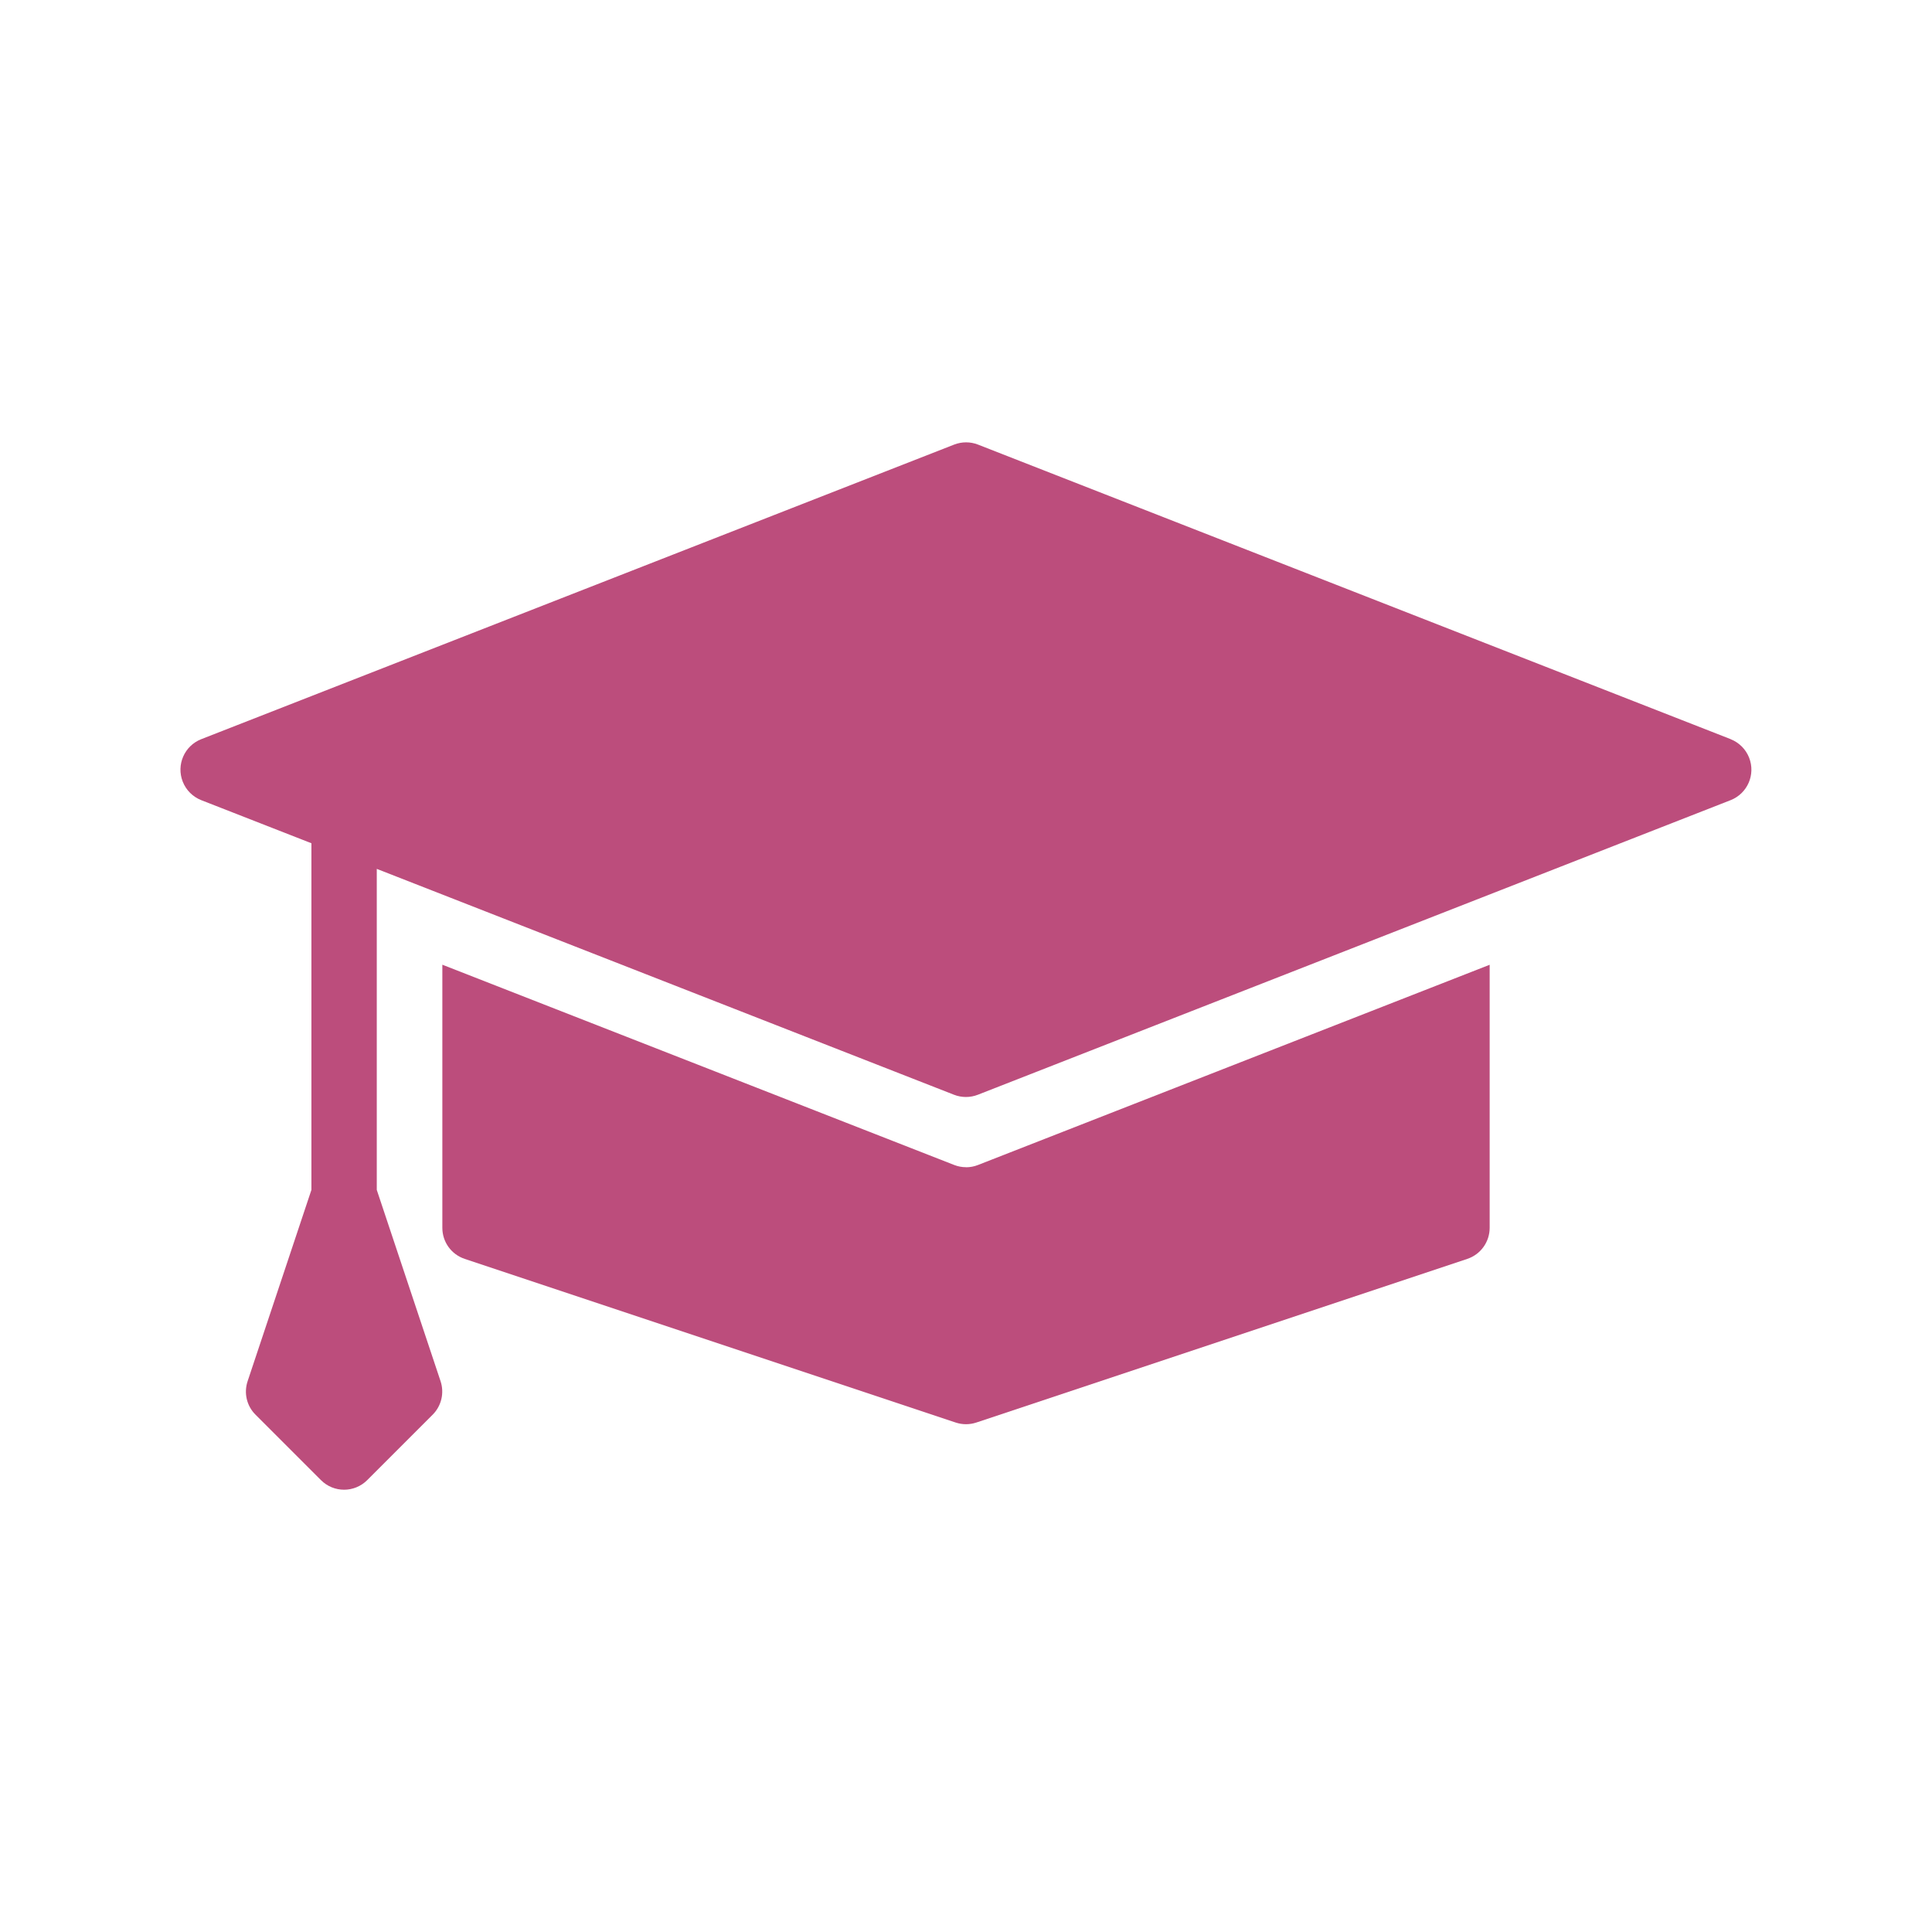<?xml version="1.0" encoding="UTF-8"?>
<svg id="Capa_1" xmlns="http://www.w3.org/2000/svg" version="1.1" viewBox="0 0 283.46 283.46">
  <!-- Generator: Adobe Illustrator 29.8.1, SVG Export Plug-In . SVG Version: 2.1.1 Build 2)  -->
  <defs>
    <style>
      .st0 {
        fill: #bc4d7c;
      }
    </style>
  </defs>
  <path class="st0" d="M141.74,171.25c-.6,0-1.19-.11-1.75-.33l-75.09-29.38v38.61c0,2.07,1.32,3.9,3.28,4.55l72.03,24.01c.99.33,2.05.33,3.04,0l72.03-24.01c1.96-.65,3.28-2.49,3.28-4.55v-38.6l-75.08,29.38c-.56.22-1.15.33-1.75.33Z"/>
  <path class="st0" d="M253.93,108.45l-110.44-43.22c-1.12-.44-2.37-.44-3.5,0L29.53,108.45c-2.47.97-3.69,3.75-2.72,6.23.49,1.25,1.48,2.23,2.72,2.72l16.16,6.32v50.86l-9.36,28.07c-.58,1.73-.13,3.63,1.16,4.91l9.6,9.6c1.87,1.88,4.91,1.88,6.79,0,0,0,0,0,0,0l9.6-9.6c1.29-1.29,1.73-3.19,1.16-4.91l-9.36-28.07v-47.1l84.69,33.14c1.13.44,2.37.44,3.5,0l110.44-43.22c2.47-.97,3.69-3.75,2.72-6.23-.49-1.25-1.48-2.23-2.72-2.72Z"/>
</svg>